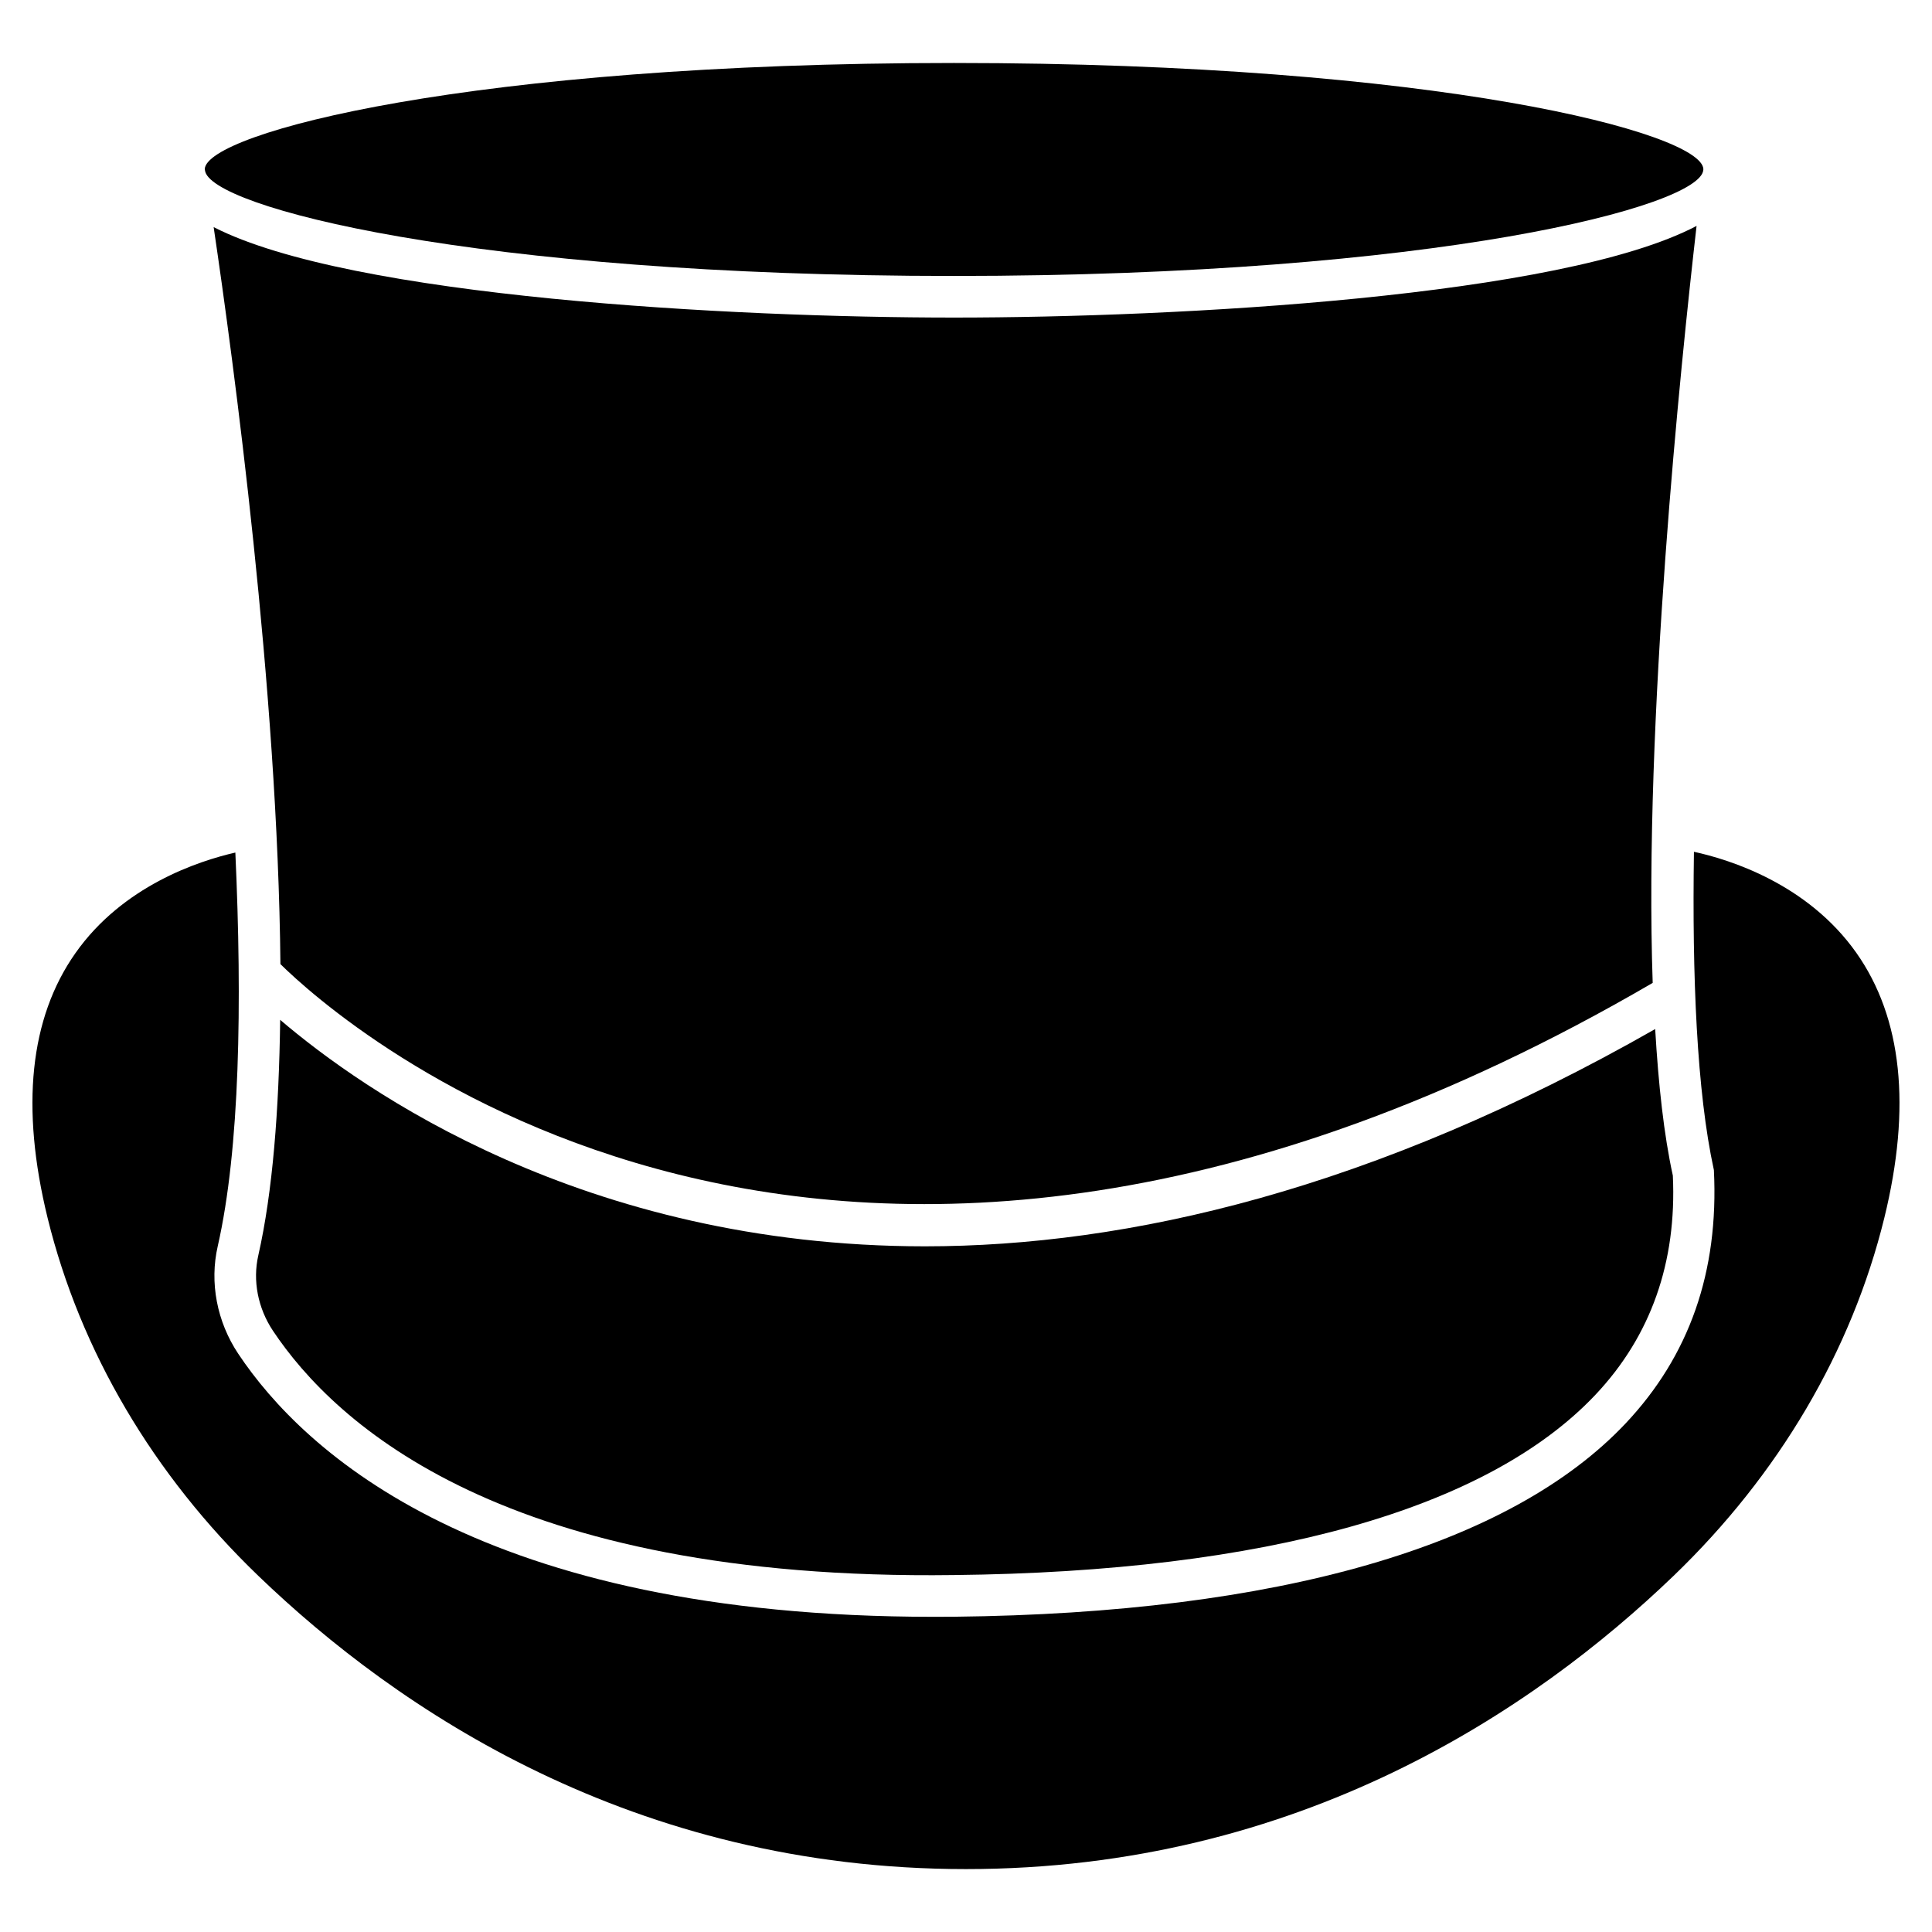 <?xml version="1.0" encoding="UTF-8"?>
<!-- Uploaded to: SVG Repo, www.svgrepo.com, Generator: SVG Repo Mixer Tools -->
<svg fill="#000000" width="800px" height="800px" version="1.1" viewBox="144 144 512 512" xmlns="http://www.w3.org/2000/svg">
 <g>
  <path d="m595.39 189.03c0-0.043 0.02-0.168 0.02-0.211-0.355-9.594-70.387-28.129-198.59-28.129-128.05 0-198.06 18.516-198.56 28.109 0.02 0.082 0.043 0.25 0.062 0.355 1.09 9.637 70.996 27.98 198.5 27.98 127.93-0.016 197.91-18.488 198.57-28.105z"/>
  <path d="m218.25 414.27c-0.316 23.824-1.973 45.555-5.793 62.41-1.531 6.695-0.125 13.961 3.863 19.965 16.5 24.75 61.402 66.336 180.45 64.762 82.582-0.883 141.36-17.422 170.02-47.758 14.695-15.555 21.602-35.121 20.531-58.105-2.371-10.789-3.82-24.141-4.68-38.836-74.898 42.699-139.85 57.582-193.53 57.582-90.566-0.023-149.18-41.504-170.86-60.02z"/>
  <path d="m581.98 404.47c-2.371-69.461 7.41-163.78 11.629-200.6-35.727 18.809-137.69 24.289-196.78 24.289-58.777 0-159.96-5.394-196.21-23.973 5.246 35.414 17.004 122.47 17.695 195.31 14.734 14.527 145.01 132.44 363.67 4.977z"/>
  <path d="m592.91 369.73c-0.484 32.914 0.734 63.5 5.289 84.348 1.344 27.039-6.57 49.289-23.387 67.133-30.754 32.602-92.281 50.316-177.91 51.242-1.867 0.02-3.715 0.02-5.543 0.02-119.63 0-166.72-43.473-184.21-69.695-5.668-8.5-7.66-18.914-5.438-28.551 5.856-25.82 6.488-64.129 4.66-104.29-9.805 2.246-29.852 8.816-42.402 26.68-12.09 17.191-14.547 40.809-7.348 70.176 8.648 35.203 27.941 67.973 55.816 94.801 36.84 35.457 99.312 77.734 187.52 77.734h0.062c88.207 0 150.66-42.277 187.52-77.734 27.879-26.828 47.168-59.598 55.816-94.801 7.223-29.43 4.723-53.066-7.391-70.262-12.926-18.32-33.582-24.742-43.07-26.801z"/>
 </g>
</svg>